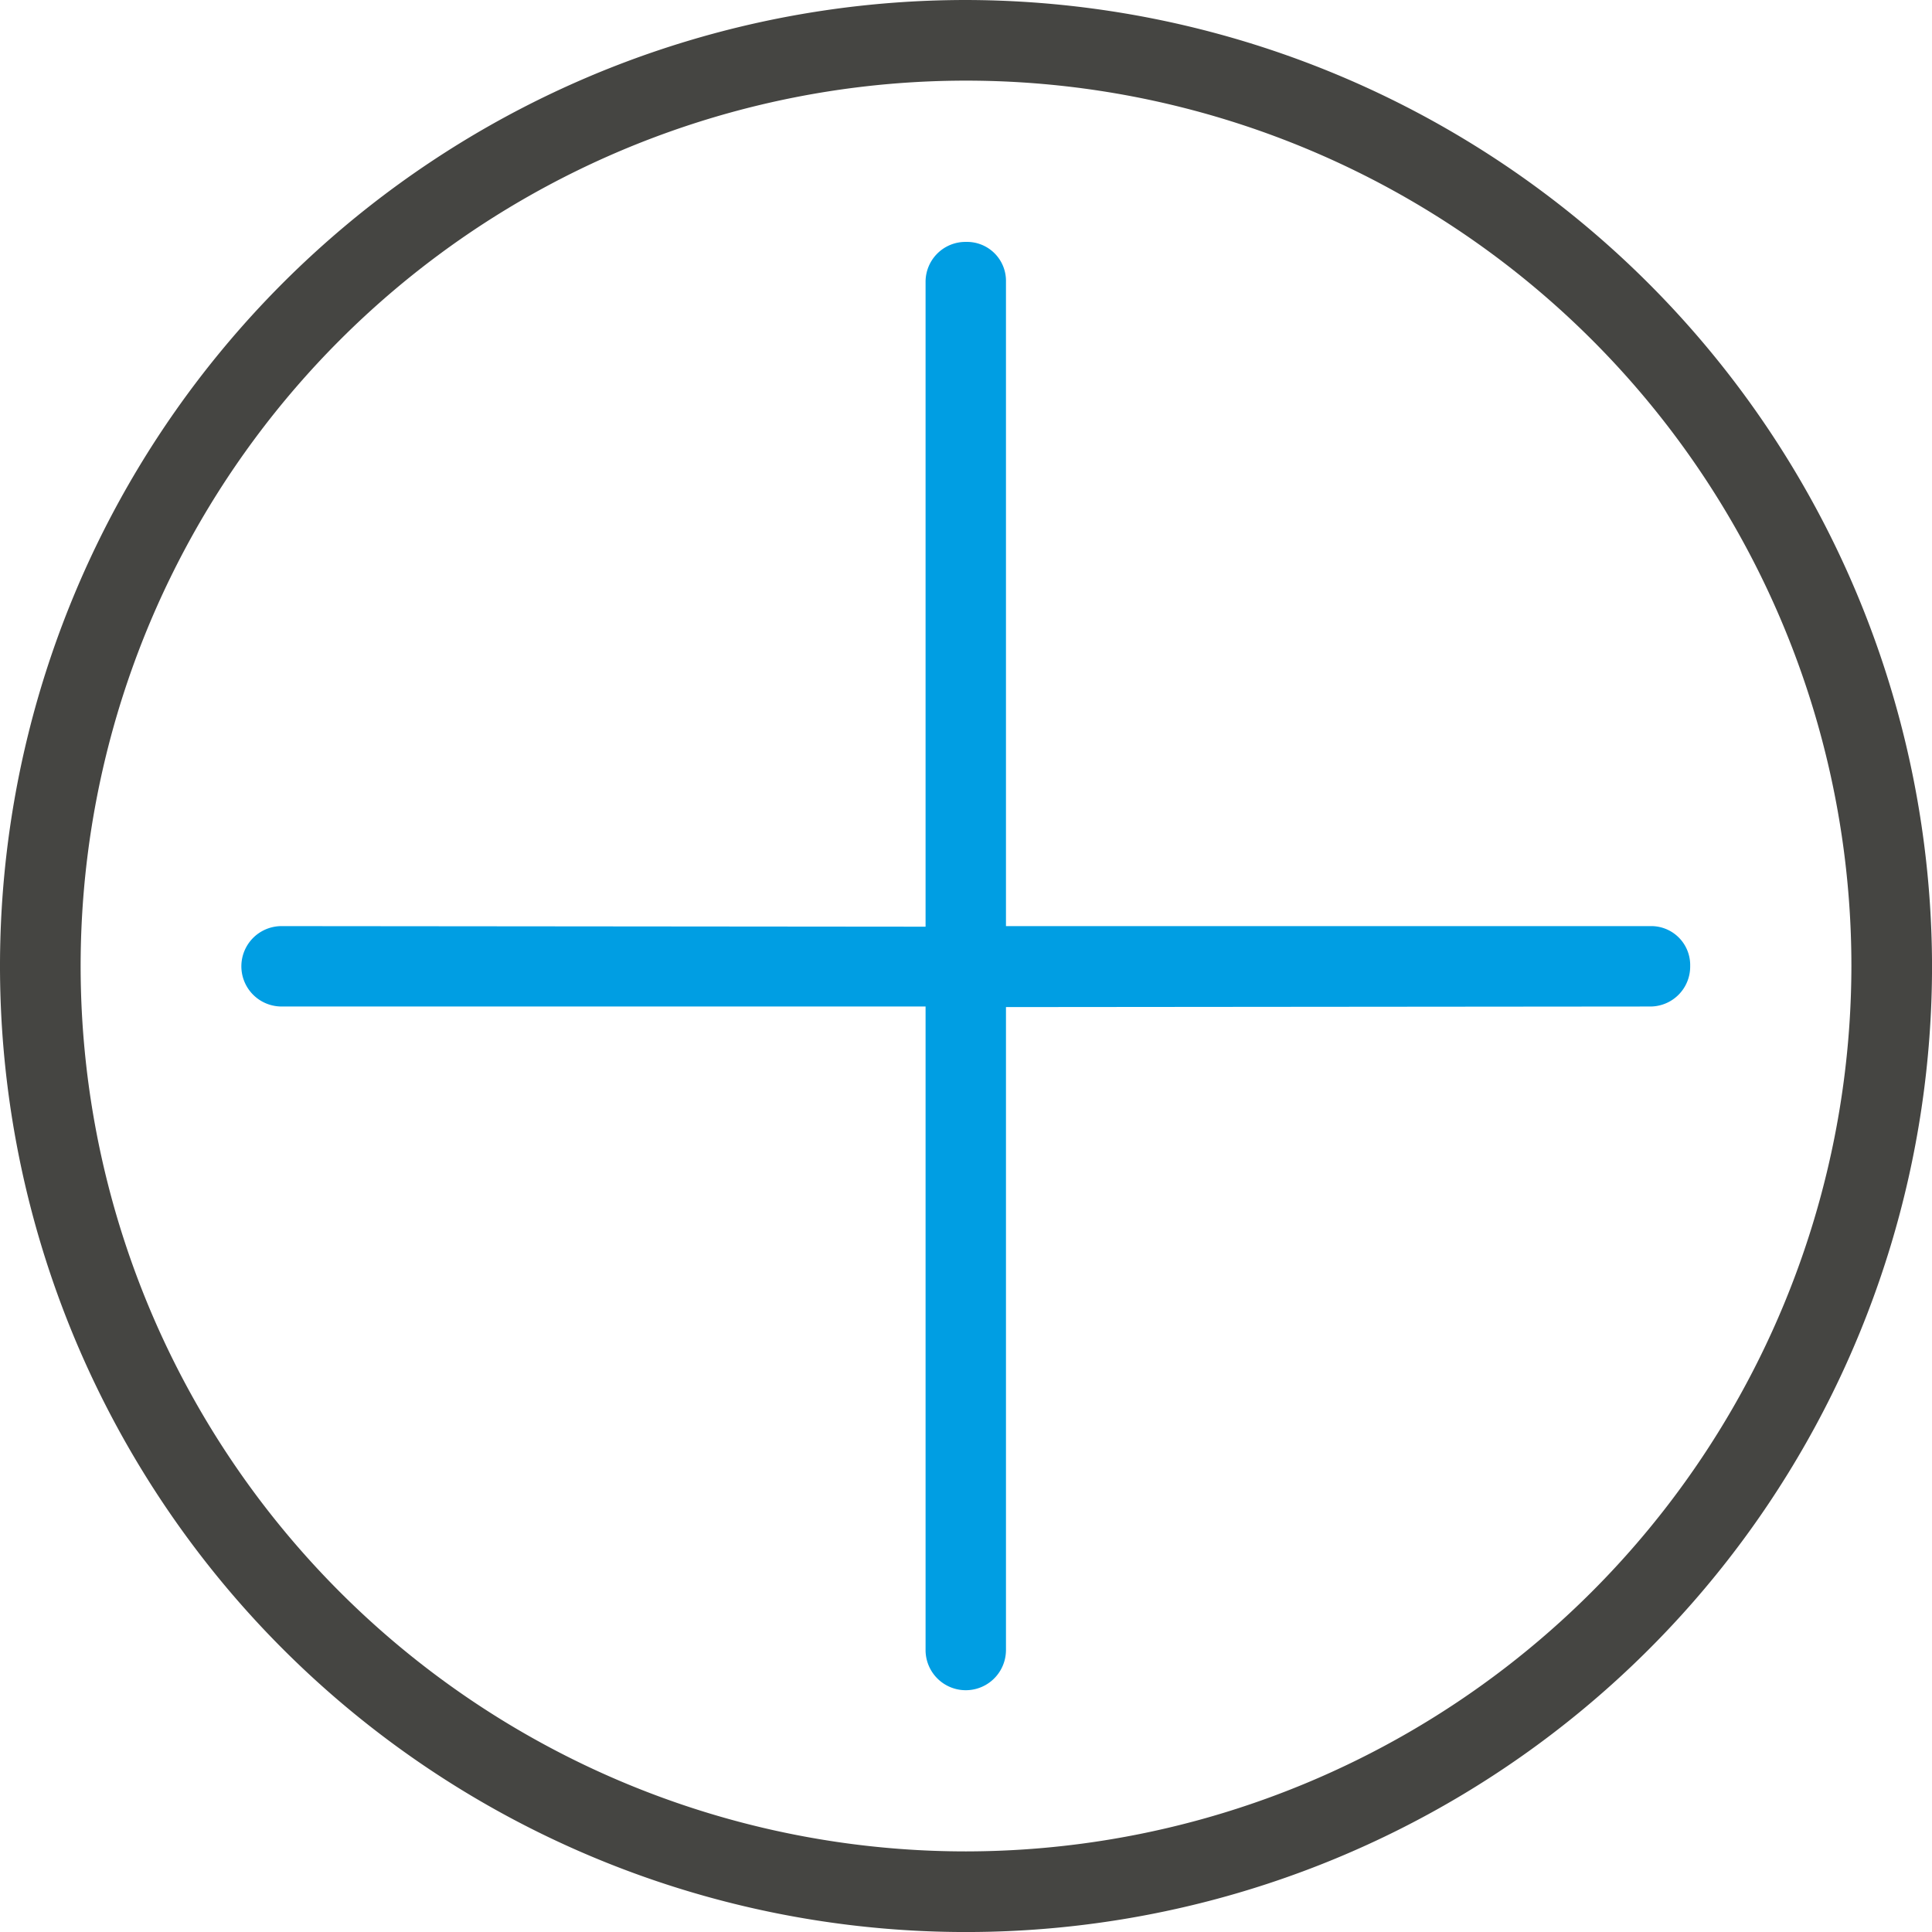 <?xml version="1.0" encoding="UTF-8" standalone="no"?>
<!-- Created with Inkscape (http://www.inkscape.org/) -->

<svg
   xmlns:dc="http://purl.org/dc/elements/1.1/"
   xmlns:cc="http://creativecommons.org/ns#"
   xmlns:rdf="http://www.w3.org/1999/02/22-rdf-syntax-ns#"
   xmlns:svg="http://www.w3.org/2000/svg"
   xmlns="http://www.w3.org/2000/svg"
   xmlns:sodipodi="http://sodipodi.sourceforge.net/DTD/sodipodi-0.dtd"
   xmlns:inkscape="http://www.inkscape.org/namespaces/inkscape"
   width="132.771mm"
   height="132.771mm"
   viewBox="0 0 470.447 470.447"
   id="svg4149"
   version="1.1"
   inkscape:version="0.91 r13725"
   sodipodi:docname="ic-plus.svg">
  <defs
     id="defs4151" />
  <sodipodi:namedview
     id="base"
     pagecolor="#ffffff"
     bordercolor="#666666"
     borderopacity="1.0"
     inkscape:pageopacity="0.0"
     inkscape:pageshadow="2"
     inkscape:zoom="0.49497475"
     inkscape:cx="-132.97976"
     inkscape:cy="-25.129939"
     inkscape:document-units="px"
     inkscape:current-layer="layer1"
     showgrid="false"
     inkscape:window-width="1855"
     inkscape:window-height="1056"
     inkscape:window-x="1985"
     inkscape:window-y="24"
     inkscape:window-maximized="1"
     fit-margin-top="0"
     fit-margin-left="0"
     fit-margin-right="0"
     fit-margin-bottom="0" />
  <g
     inkscape:label="Layer 1"
     inkscape:groupmode="layer"
     id="layer1"
     transform="translate(-170.629,-391.733)">
    <g
       id="g4798"
       transform="translate(-81.909,187.682)">
      <title
         id="title4800">background</title>
      <rect
         style="fill:none"
         id="canvas_background"
         height="402"
         width="582"
         y="-1"
         x="-1" />
    </g>
    <g
       id="Icon_24x24_nein"
       transform="matrix(19.635,0,0,19.635,130.967,352.071)"
       style="fill:#454542;fill-opacity:1">
      <g
         id="Page-1"
         style="fill:#454542;fill-opacity:1">
        <g
           id="Stroke-1"
           style="fill:#454542;fill-opacity:1">
          <path
             style="fill:#454542;fill-opacity:1"
             inkscape:connector-curvature="0"
             id="svg_1"
             d="M 14,2.02 A 11.98,11.98 0 1 0 25.98,14 12.001,12.001 0 0 0 14,2.02 Z m 0,22.96 A 10.98,10.98 0 1 1 24.98,14 10.992,10.992 0 0 1 14,24.98 Z" />
        </g>
      </g>
    </g>
    <path
       d="m 415.584,793.568 a 9.789,9.789 0 0 1 -19.576,0.139 l 2e-5,-156.887 -156.887,10e-6 a 9.788,9.788 0 0 1 0.139,-19.576 l 156.748,0.139 2e-5,-156.887 a 9.72,9.72 0 0 1 9.858,-9.858 9.49,9.49 0 0 1 9.719,9.719 l 0,156.887 156.887,0 a 9.49,9.49 0 0 1 9.719,9.719 9.72,9.72 0 0 1 -9.858,9.858 l -156.748,0.139 1e-5,156.61 z"
       id="svg_2"
       inkscape:connector-curvature="0"
       style="fill:#009ee3;fill-opacity:1" />
  </g>
</svg>
